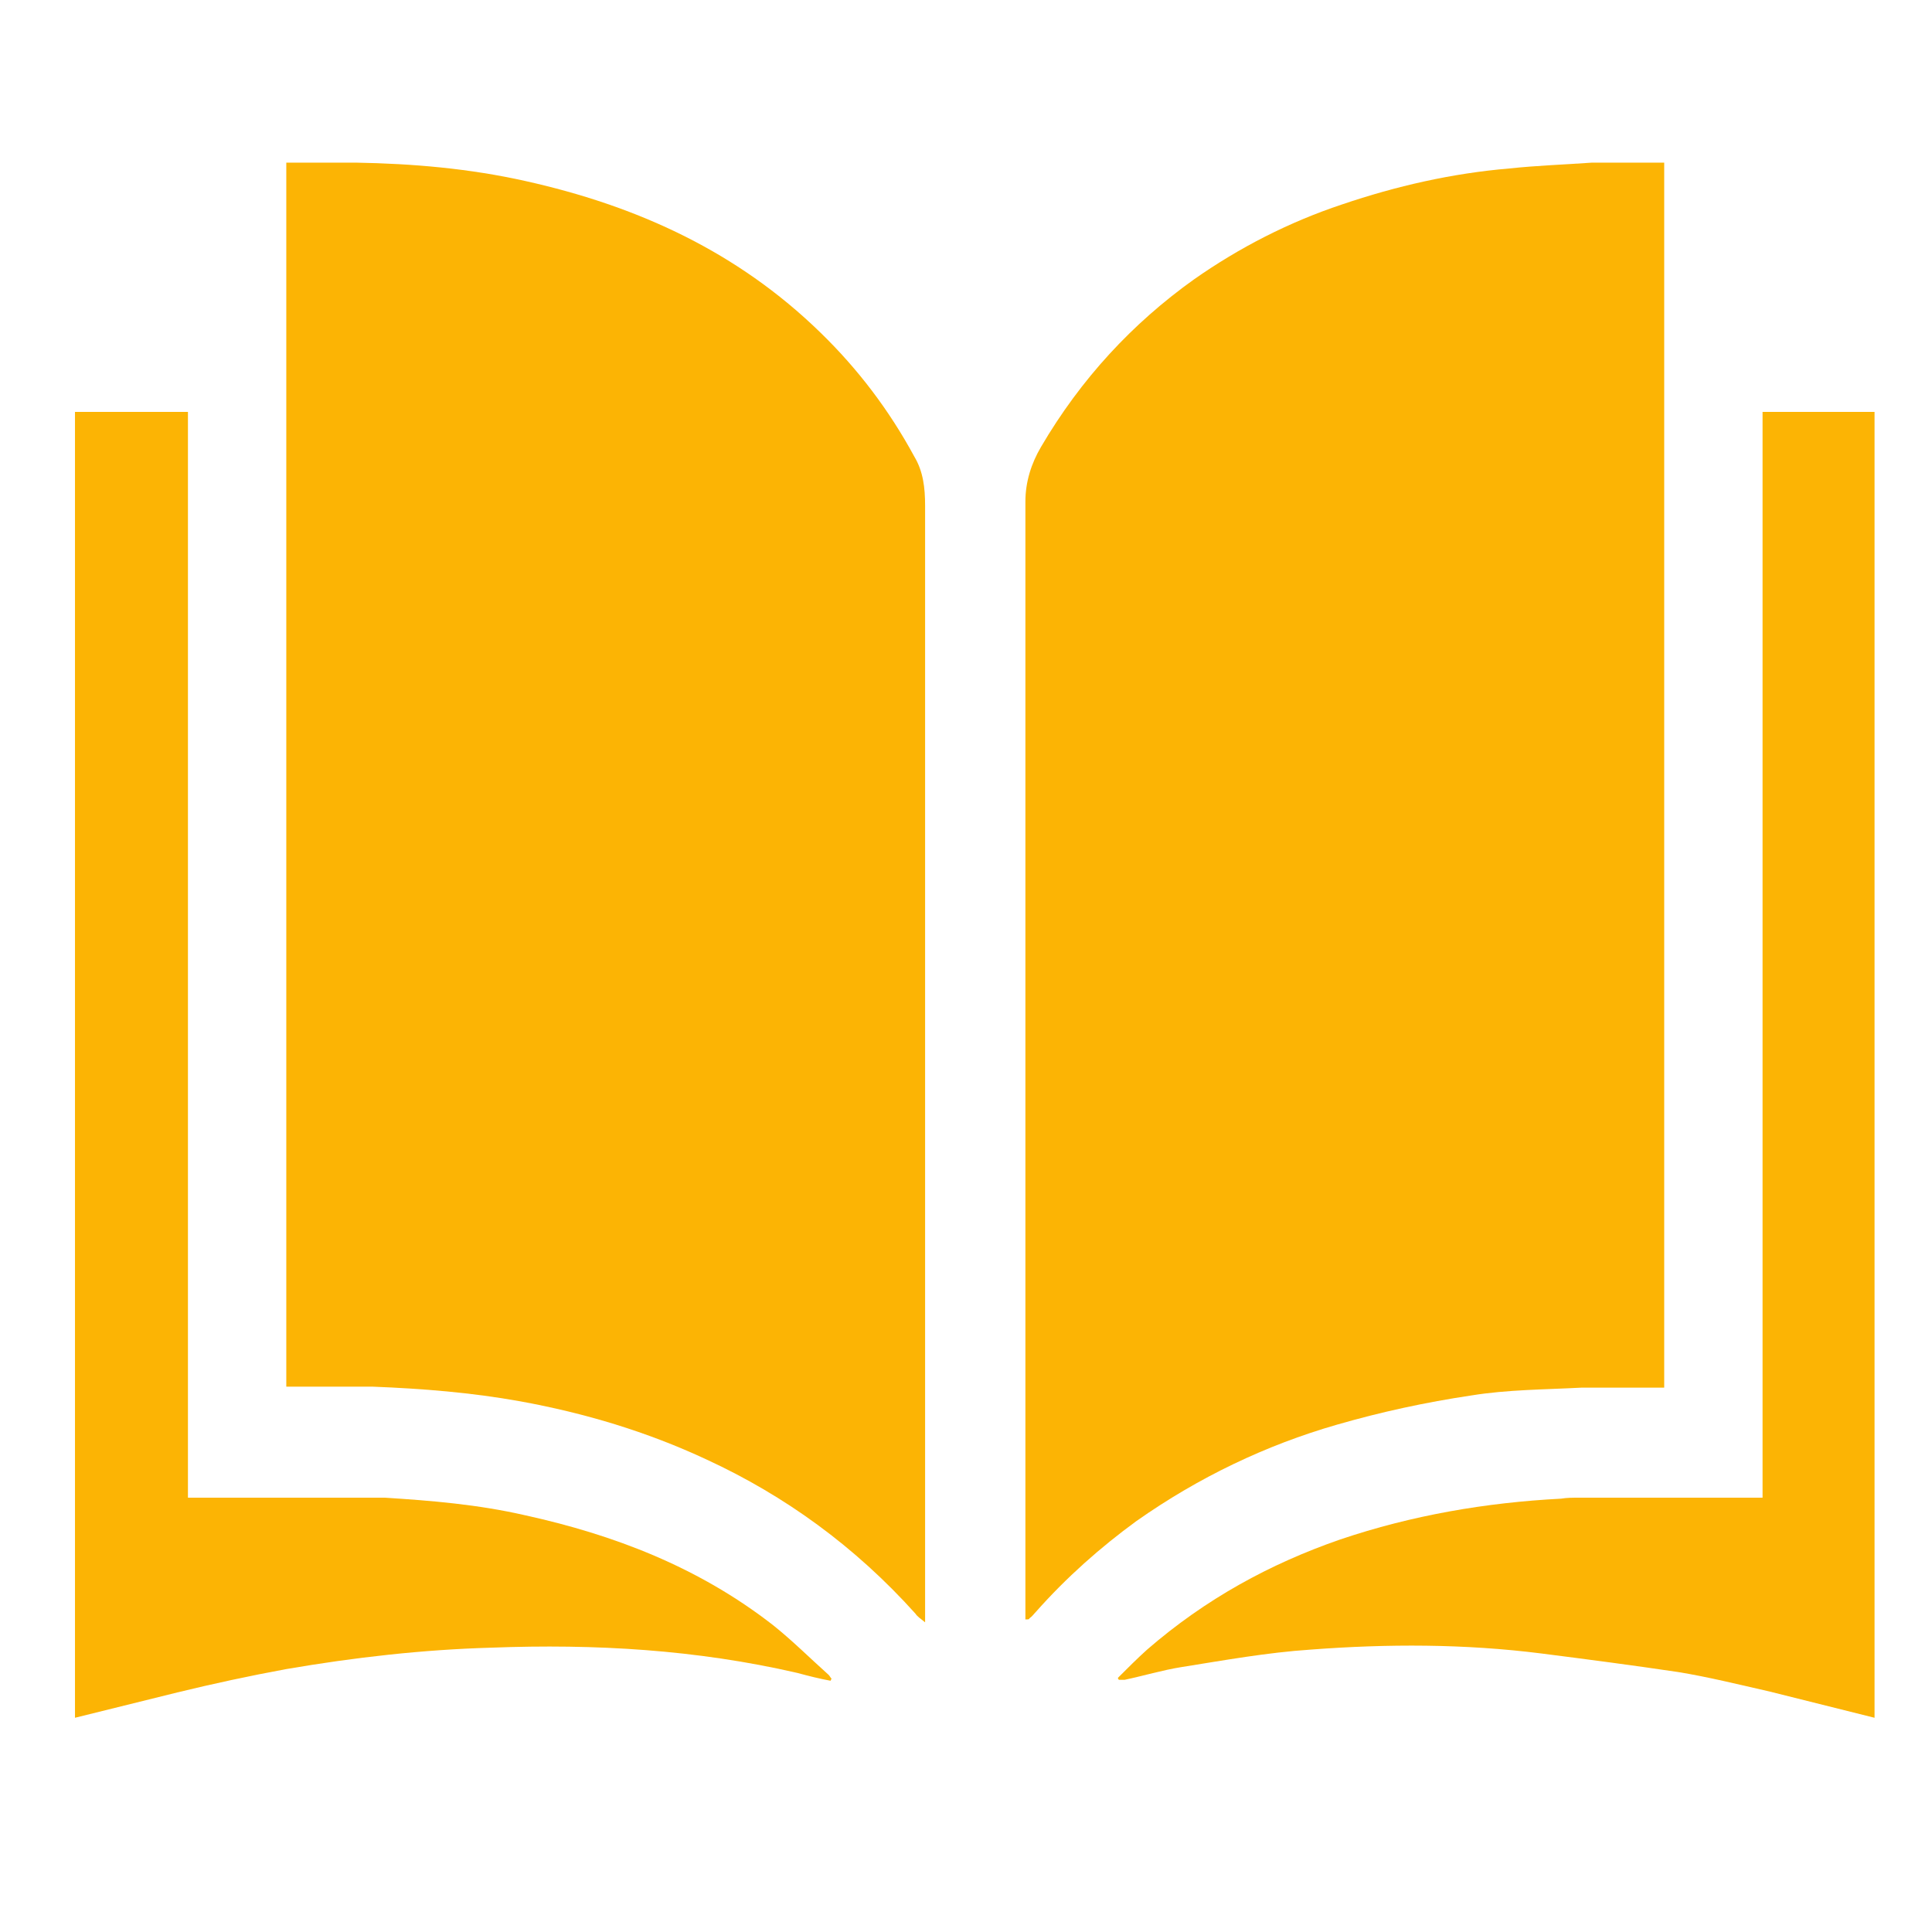 <svg xmlns="http://www.w3.org/2000/svg" xmlns:xlink="http://www.w3.org/1999/xlink" id="&#x421;&#x43B;&#x43E;&#x439;_1" x="0px" y="0px" viewBox="0 0 198.4 198.4" style="enable-background:new 0 0 198.4 198.4;" xml:space="preserve"><style type="text/css">	.st0{fill:#FFFFFF;}	.st1{fill:#FCB404;}	.st2{fill:#EBB044;}	.st3{fill:none;stroke:#EBB044;stroke-width:5.422;stroke-miterlimit:10;}	.st4{fill:url(#SVGID_1_);}	.st5{fill:none;stroke:#C8C7C7;stroke-width:2;stroke-miterlimit:10;}	.st6{fill:none;stroke:#FCB404;stroke-width:2;stroke-miterlimit:10;}	.st7{fill:url(#SVGID_12_);}</style><g>	<path class="st1" d="M84.3,34.2C75.6,25.7,65.2,21.1,54,18.6c-5.8-1.3-11.6-1.8-17.5-1.9l-7.1,0V41l0,0c0,14.3,0,28.6,0,42.9  c0,6.6,0,13.2,0,19.7l0-0.1v38.9h8.9c5.1,0.2,10.1,0.6,15.1,1.5c6.6,1.2,13,3.1,19.2,6c8,3.7,15.2,8.9,21.4,15.8  c0.2,0.3,0.5,0.5,1,0.9c0-0.8,0-1.2,0-1.7c0-7.8,0-15.7,0-23.5c0-29.8,0-59.7,0-89.5c0-1.8-0.2-3.5-1.1-5  C91.3,42.1,88.1,37.9,84.3,34.2z"></path>	<path class="st1" d="M137.3,146.3c4.5-1.3,9.1-2.3,13.8-3c3.7-0.6,7.5-0.6,11.3-0.8h8.5v-38.9l0,0c0-14.4,0-28.9,0-43.3  c0-6.4,0-12.9,0-19.3l0,0.1V16.7l-6.9,0c-0.2,0-0.3,0-0.5,0c-2.8,0.2-5.7,0.3-8.5,0.6c-5.9,0.5-11.6,1.8-17.2,3.7  c-5.4,1.8-10.5,4.4-15.2,7.7c-6.3,4.5-11.6,10.2-15.7,17.2c-1,1.7-1.6,3.6-1.6,5.6c0,37.9,0,75.7,0,113.6c0,0.4,0,0.8,0,1.2  c0.3,0,0.4,0,0.4-0.1c0.3-0.2,0.5-0.5,0.7-0.7c3.1-3.5,6.6-6.6,10.3-9.3C123.1,151.7,130,148.4,137.3,146.3z"></path>	<path class="st1" d="M79.4,166.9c-7.7-6-16.4-9.3-25.5-11.3c-4.8-1.1-9.6-1.5-14.4-1.8H19.3v-18c0-0.1,0-0.1,0-0.2V42.3H7.7v29.1  v105l10.5-2.6c3.7-0.9,7.4-1.7,11.2-2.4c7-1.2,14-2,21.1-2.2c10.6-0.4,21,0.2,31.4,2.6c1.1,0.3,2.3,0.6,3.4,0.8  c0-0.1,0.1-0.2,0.1-0.2c-0.1-0.1-0.2-0.3-0.3-0.4C83.2,170.3,81.4,168.5,79.4,166.9z"></path>	<path class="st1" d="M181,42.3v93.9v17.6l-18.9,0c-0.6,0-1.2,0-1.8,0.1c-7.7,0.4-15.3,1.7-22.7,4.2c-7.2,2.5-13.8,6.1-19.8,11.3  c-1,0.9-2,1.9-3,2.9c0,0.1,0.1,0.2,0.1,0.2c0.2,0,0.4,0,0.6,0c1.9-0.4,3.9-1,5.8-1.3c4.4-0.7,8.8-1.5,13.3-1.8  c7.9-0.6,15.8-0.6,23.7,0.4c4.7,0.6,9.3,1.2,14,1.9c3.1,0.5,6.3,1.3,9.4,2l10.8,2.7V42.3H181z"></path></g></svg>